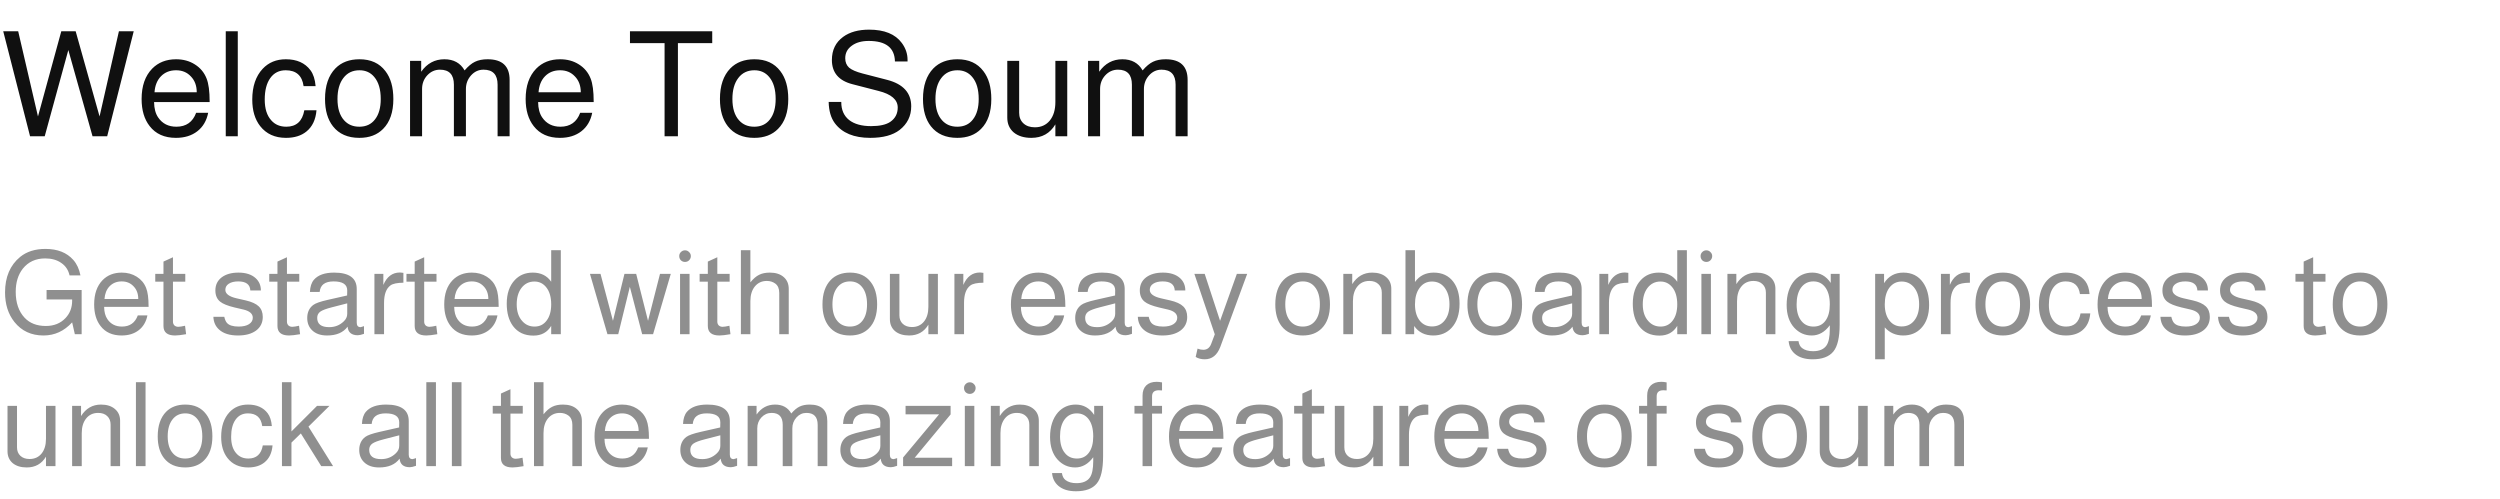 <svg xmlns="http://www.w3.org/2000/svg" width="341" height="68" viewBox="0 0 341 68" fill="none"><path d="M14.62 18.584H12.62L9.32 6.824L6.1 18.584H4.1L0.44 4.264H2.48L5.18 15.884L8.36 4.264H10.32L13.58 15.884L16.22 4.264H18.24L14.62 18.584ZM28.595 13.924H21.015C21.029 14.804 21.215 15.504 21.575 16.024C22.148 16.864 22.975 17.284 24.055 17.284C25.389 17.284 26.288 16.651 26.755 15.384H28.395C28.182 16.464 27.689 17.304 26.915 17.904C26.142 18.504 25.169 18.804 23.995 18.804C22.435 18.804 21.242 18.271 20.415 17.204C19.682 16.271 19.315 15.037 19.315 13.504C19.315 11.731 19.795 10.351 20.755 9.364C21.595 8.511 22.682 8.084 24.015 8.084C24.988 8.084 25.842 8.317 26.575 8.784C27.322 9.251 27.855 9.891 28.175 10.704C28.455 11.397 28.595 12.451 28.595 13.864V13.924ZM26.835 12.584C26.835 11.691 26.569 10.971 26.035 10.424C25.515 9.864 24.842 9.584 24.015 9.584C23.175 9.584 22.488 9.857 21.955 10.404C21.435 10.937 21.142 11.664 21.075 12.584H26.835ZM32.433 4.264V18.584H30.793V4.264H32.433ZM43.049 11.744H41.409C41.209 10.304 40.395 9.584 38.969 9.584C38.075 9.584 37.375 9.937 36.869 10.644C36.362 11.351 36.109 12.331 36.109 13.584C36.109 14.824 36.409 15.771 37.009 16.424C37.515 16.997 38.195 17.284 39.049 17.284C40.422 17.284 41.242 16.537 41.509 15.044H43.169C43.062 16.324 42.602 17.291 41.789 17.944C41.082 18.517 40.155 18.804 39.009 18.804C37.502 18.804 36.329 18.271 35.489 17.204C34.769 16.284 34.409 15.077 34.409 13.584C34.409 11.797 34.882 10.397 35.829 9.384C36.642 8.517 37.695 8.084 38.989 8.084C40.482 8.084 41.602 8.584 42.349 9.584C42.735 10.104 42.969 10.824 43.049 11.744ZM49.033 8.084C50.58 8.084 51.76 8.624 52.573 9.704C53.293 10.637 53.653 11.904 53.653 13.504C53.653 15.291 53.186 16.651 52.253 17.584C51.453 18.397 50.373 18.804 49.013 18.804C47.44 18.804 46.239 18.277 45.413 17.224C44.693 16.304 44.333 15.064 44.333 13.504C44.333 11.691 44.806 10.297 45.753 9.324C46.566 8.497 47.66 8.084 49.033 8.084ZM49.033 9.584C48.099 9.584 47.366 9.937 46.833 10.644C46.3 11.337 46.033 12.291 46.033 13.504C46.033 14.771 46.333 15.737 46.933 16.404C47.453 16.991 48.146 17.284 49.013 17.284C49.933 17.284 50.646 16.951 51.153 16.284C51.673 15.617 51.933 14.691 51.933 13.504C51.933 12.197 51.639 11.197 51.053 10.504C50.546 9.891 49.873 9.584 49.033 9.584ZM55.931 8.304H57.451V9.784C58.251 8.651 59.304 8.084 60.611 8.084C61.877 8.084 62.797 8.591 63.371 9.604C63.864 9.031 64.337 8.637 64.791 8.424C65.257 8.197 65.831 8.084 66.511 8.084C68.511 8.084 69.511 9.024 69.511 10.904V18.584H67.871V11.544C67.871 10.184 67.231 9.504 65.951 9.504C65.284 9.504 64.717 9.764 64.251 10.284C63.784 10.804 63.551 11.424 63.551 12.144V18.584H61.911V11.544C61.911 10.184 61.277 9.504 60.011 9.504C59.331 9.504 58.751 9.764 58.271 10.284C57.804 10.791 57.571 11.411 57.571 12.144V18.584H55.931V8.304ZM80.978 13.924H73.398C73.411 14.804 73.598 15.504 73.958 16.024C74.531 16.864 75.358 17.284 76.438 17.284C77.771 17.284 78.671 16.651 79.138 15.384H80.778C80.565 16.464 80.071 17.304 79.298 17.904C78.525 18.504 77.551 18.804 76.378 18.804C74.818 18.804 73.625 18.271 72.798 17.204C72.065 16.271 71.698 15.037 71.698 13.504C71.698 11.731 72.178 10.351 73.138 9.364C73.978 8.511 75.065 8.084 76.398 8.084C77.371 8.084 78.225 8.317 78.958 8.784C79.705 9.251 80.238 9.891 80.558 10.704C80.838 11.397 80.978 12.451 80.978 13.864V13.924ZM79.218 12.584C79.218 11.691 78.951 10.971 78.418 10.424C77.898 9.864 77.225 9.584 76.398 9.584C75.558 9.584 74.871 9.857 74.338 10.404C73.818 10.937 73.525 11.664 73.458 12.584H79.218ZM92.468 5.884V18.584H90.648V5.884H85.928V4.264H97.148V5.884H92.468ZM102.9 8.084C104.447 8.084 105.627 8.624 106.44 9.704C107.16 10.637 107.52 11.904 107.52 13.504C107.52 15.291 107.053 16.651 106.12 17.584C105.32 18.397 104.24 18.804 102.88 18.804C101.307 18.804 100.107 18.277 99.28 17.224C98.56 16.304 98.2 15.064 98.2 13.504C98.2 11.691 98.673 10.297 99.62 9.324C100.433 8.497 101.527 8.084 102.9 8.084ZM102.9 9.584C101.967 9.584 101.233 9.937 100.7 10.644C100.167 11.337 99.9 12.291 99.9 13.504C99.9 14.771 100.2 15.737 100.8 16.404C101.32 16.991 102.013 17.284 102.88 17.284C103.8 17.284 104.513 16.951 105.02 16.284C105.54 15.617 105.8 14.691 105.8 13.504C105.8 12.197 105.507 11.197 104.92 10.504C104.413 9.891 103.74 9.584 102.9 9.584ZM123.79 8.384H122.07C122.03 6.517 120.837 5.584 118.49 5.584C117.53 5.584 116.757 5.804 116.17 6.244C115.583 6.671 115.29 7.237 115.29 7.944C115.29 8.477 115.463 8.904 115.81 9.224C116.17 9.531 116.783 9.797 117.65 10.024L121.05 10.904C123.21 11.477 124.29 12.677 124.29 14.504C124.29 15.824 123.763 16.897 122.71 17.724C121.777 18.444 120.437 18.804 118.69 18.804C116.477 18.804 114.87 18.137 113.87 16.804C113.337 16.084 113.057 15.117 113.03 13.904H114.75V13.944C114.75 14.984 115.103 15.791 115.81 16.364C116.53 16.924 117.53 17.204 118.81 17.204C119.983 17.204 120.857 17.011 121.43 16.624C122.11 16.157 122.45 15.504 122.45 14.664C122.45 13.597 121.577 12.844 119.83 12.404L116.27 11.484C114.403 11.004 113.47 9.904 113.47 8.184C113.47 6.824 113.983 5.771 115.01 5.024C115.903 4.371 117.083 4.044 118.55 4.044C120.63 4.044 122.117 4.651 123.01 5.864C123.53 6.571 123.79 7.337 123.79 8.164C123.79 8.204 123.79 8.277 123.79 8.384ZM130.595 8.084C132.142 8.084 133.322 8.624 134.135 9.704C134.855 10.637 135.215 11.904 135.215 13.504C135.215 15.291 134.749 16.651 133.815 17.584C133.015 18.397 131.935 18.804 130.575 18.804C129.002 18.804 127.802 18.277 126.975 17.224C126.255 16.304 125.895 15.064 125.895 13.504C125.895 11.691 126.369 10.297 127.315 9.324C128.129 8.497 129.222 8.084 130.595 8.084ZM130.595 9.584C129.662 9.584 128.929 9.937 128.395 10.644C127.862 11.337 127.595 12.291 127.595 13.504C127.595 14.771 127.895 15.737 128.495 16.404C129.015 16.991 129.709 17.284 130.575 17.284C131.495 17.284 132.209 16.951 132.715 16.284C133.235 15.617 133.495 14.691 133.495 13.504C133.495 12.197 133.202 11.197 132.615 10.504C132.109 9.891 131.435 9.584 130.595 9.584ZM145.573 18.584H143.953V16.964C143.22 18.191 142.127 18.804 140.673 18.804C139.673 18.804 138.873 18.557 138.273 18.064C137.687 17.557 137.393 16.884 137.393 16.044V8.304H139.013V15.384C139.013 15.984 139.207 16.464 139.593 16.824C139.98 17.184 140.5 17.364 141.153 17.364C142.007 17.364 142.687 17.057 143.193 16.444C143.7 15.817 143.953 14.977 143.953 13.924V8.304H145.573V18.584ZM148.411 8.304H149.931V9.784C150.731 8.651 151.785 8.084 153.091 8.084C154.358 8.084 155.278 8.591 155.851 9.604C156.345 9.031 156.818 8.637 157.271 8.424C157.738 8.197 158.311 8.084 158.991 8.084C160.991 8.084 161.991 9.024 161.991 10.904V18.584H160.351V11.544C160.351 10.184 159.711 9.504 158.431 9.504C157.765 9.504 157.198 9.764 156.731 10.284C156.265 10.804 156.031 11.424 156.031 12.144V18.584H154.391V11.544C154.391 10.184 153.758 9.504 152.491 9.504C151.811 9.504 151.231 9.764 150.751 10.284C150.285 10.791 150.051 11.411 150.051 12.144V18.584H148.411V8.304Z" fill="#101010"></path><path d="M11.136 39.552V45.584H10.208L9.84 43.968C8.752 45.163 7.451 45.76 5.936 45.76C4.272 45.76 2.949 45.147 1.968 43.92C1.115 42.843 0.688 41.499 0.688 39.888C0.688 37.787 1.376 36.171 2.752 35.04C3.648 34.315 4.795 33.952 6.192 33.952C7.845 33.952 9.115 34.453 10 35.456C10.48 36 10.805 36.704 10.976 37.568H9.488C9.328 36.843 8.955 36.277 8.368 35.872C7.781 35.456 7.045 35.248 6.16 35.248C4.869 35.248 3.851 35.717 3.104 36.656C2.464 37.477 2.144 38.528 2.144 39.808C2.144 41.301 2.549 42.48 3.36 43.344C4.064 44.091 5.029 44.464 6.256 44.464C7.365 44.464 8.261 44.101 8.944 43.376C9.541 42.736 9.84 41.957 9.84 41.04V40.848H6.352V39.552H11.136ZM20.267 41.856H14.203C14.213 42.56 14.363 43.12 14.651 43.536C15.109 44.208 15.771 44.544 16.635 44.544C17.701 44.544 18.421 44.037 18.795 43.024H20.107C19.936 43.888 19.541 44.56 18.923 45.04C18.304 45.52 17.525 45.76 16.587 45.76C15.339 45.76 14.384 45.333 13.723 44.48C13.136 43.733 12.843 42.747 12.843 41.52C12.843 40.101 13.227 38.997 13.995 38.208C14.667 37.525 15.536 37.184 16.603 37.184C17.381 37.184 18.064 37.371 18.651 37.744C19.248 38.117 19.675 38.629 19.931 39.28C20.155 39.835 20.267 40.677 20.267 41.808V41.856ZM18.859 40.784C18.859 40.069 18.645 39.493 18.219 39.056C17.803 38.608 17.264 38.384 16.603 38.384C15.931 38.384 15.381 38.603 14.955 39.04C14.539 39.467 14.304 40.048 14.251 40.784H18.859ZM25.273 37.36V38.416H23.593V43.888C23.593 44.08 23.657 44.245 23.785 44.384C23.924 44.512 24.1 44.576 24.313 44.576C24.516 44.576 24.825 44.528 25.241 44.432L25.385 45.584C24.724 45.701 24.223 45.76 23.881 45.76C22.825 45.76 22.297 45.328 22.297 44.464V38.416H21.177V37.36H22.297V35.68L23.593 35.088V37.36H25.273ZM35.585 39.616H34.145C34.102 38.795 33.553 38.384 32.497 38.384C31.953 38.384 31.521 38.491 31.201 38.704C30.891 38.907 30.737 39.184 30.737 39.536C30.737 40.069 31.243 40.453 32.257 40.688L33.521 40.976C34.342 41.168 34.934 41.44 35.297 41.792C35.659 42.144 35.841 42.624 35.841 43.232C35.841 44.011 35.537 44.629 34.929 45.088C34.321 45.536 33.499 45.76 32.465 45.76C31.334 45.76 30.475 45.493 29.889 44.96C29.398 44.523 29.137 43.941 29.105 43.216H30.593C30.678 43.589 30.795 43.861 30.945 44.032C31.233 44.373 31.771 44.544 32.561 44.544C33.147 44.544 33.611 44.437 33.953 44.224C34.305 44 34.481 43.707 34.481 43.344C34.481 42.8 34.059 42.427 33.217 42.224L31.985 41.936C31.046 41.712 30.39 41.445 30.017 41.136C29.59 40.784 29.377 40.277 29.377 39.616C29.377 38.869 29.659 38.277 30.225 37.84C30.801 37.403 31.569 37.184 32.529 37.184C33.531 37.184 34.31 37.435 34.865 37.936C35.345 38.373 35.585 38.933 35.585 39.616ZM40.82 37.36V38.416H39.14V43.888C39.14 44.08 39.204 44.245 39.332 44.384C39.471 44.512 39.647 44.576 39.86 44.576C40.063 44.576 40.372 44.528 40.788 44.432L40.932 45.584C40.271 45.701 39.769 45.76 39.428 45.76C38.372 45.76 37.844 45.328 37.844 44.464V38.416H36.724V37.36H37.844V35.68L39.14 35.088V37.36H40.82ZM49.65 44.48V45.536C49.287 45.664 49.005 45.728 48.802 45.728C47.949 45.728 47.485 45.339 47.41 44.56C46.823 45.36 45.89 45.76 44.61 45.76C43.725 45.76 43.037 45.515 42.546 45.024C42.119 44.597 41.906 44.048 41.906 43.376C41.906 42.608 42.178 42.016 42.722 41.6C43.031 41.365 43.677 41.136 44.658 40.912L47.346 40.304L47.362 39.616C47.362 38.795 46.743 38.384 45.506 38.384C44.322 38.384 43.687 38.864 43.602 39.824H42.274C42.306 39.099 42.487 38.544 42.818 38.16C43.383 37.509 44.301 37.184 45.57 37.184C47.629 37.184 48.658 37.931 48.658 39.424V44.016C48.658 44.421 48.834 44.624 49.186 44.624C49.229 44.624 49.341 44.592 49.522 44.528C49.586 44.507 49.629 44.491 49.65 44.48ZM47.362 41.376L45.25 41.92C44.493 42.112 43.97 42.309 43.682 42.512C43.405 42.715 43.266 42.997 43.266 43.36C43.266 44.203 43.81 44.624 44.898 44.624C45.666 44.624 46.317 44.373 46.85 43.872C47.191 43.563 47.362 43.211 47.362 42.816V41.376ZM51.072 37.36H52.288V38.864C52.768 37.733 53.526 37.168 54.56 37.168C54.688 37.168 54.843 37.184 55.024 37.216V38.56C54.171 38.571 53.584 38.693 53.264 38.928C52.678 39.355 52.384 40.149 52.384 41.312V45.584H51.072V37.36ZM59.539 37.36V38.416H57.859V43.888C57.859 44.08 57.923 44.245 58.051 44.384C58.189 44.512 58.365 44.576 58.579 44.576C58.781 44.576 59.091 44.528 59.507 44.432L59.651 45.584C58.989 45.701 58.488 45.76 58.147 45.76C57.091 45.76 56.563 45.328 56.563 44.464V38.416H55.443V37.36H56.563V35.68L57.859 35.088V37.36H59.539ZM68.017 41.856H61.953C61.963 42.56 62.113 43.12 62.401 43.536C62.859 44.208 63.521 44.544 64.385 44.544C65.451 44.544 66.171 44.037 66.545 43.024H67.857C67.686 43.888 67.291 44.56 66.673 45.04C66.054 45.52 65.275 45.76 64.337 45.76C63.089 45.76 62.134 45.333 61.473 44.48C60.886 43.733 60.593 42.747 60.593 41.52C60.593 40.101 60.977 38.997 61.745 38.208C62.417 37.525 63.286 37.184 64.353 37.184C65.131 37.184 65.814 37.371 66.401 37.744C66.998 38.117 67.425 38.629 67.681 39.28C67.905 39.835 68.017 40.677 68.017 41.808V41.856ZM66.609 40.784C66.609 40.069 66.395 39.493 65.969 39.056C65.553 38.608 65.014 38.384 64.353 38.384C63.681 38.384 63.131 38.603 62.705 39.04C62.289 39.467 62.054 40.048 62.001 40.784H66.609ZM76.495 34.128V45.584H75.183V44.448C74.66 45.333 73.85 45.776 72.751 45.776C71.546 45.776 70.618 45.339 69.967 44.464C69.402 43.696 69.119 42.683 69.119 41.424C69.119 40.048 69.487 38.971 70.223 38.192C70.853 37.52 71.668 37.184 72.671 37.184C73.781 37.184 74.618 37.6 75.183 38.432V34.128H76.495ZM72.895 38.4C72.17 38.4 71.583 38.688 71.135 39.264C70.698 39.829 70.479 40.581 70.479 41.52C70.479 42.491 70.735 43.253 71.247 43.808C71.684 44.299 72.239 44.544 72.911 44.544C73.605 44.544 74.154 44.272 74.559 43.728C74.975 43.184 75.183 42.448 75.183 41.52C75.183 40.507 74.948 39.717 74.479 39.152C74.063 38.651 73.535 38.4 72.895 38.4ZM89.079 45.584H87.591L85.911 39.12L84.327 45.584H82.855L80.471 37.36H81.911L83.607 43.76L85.175 37.36H86.775L88.391 43.76L90.023 37.36H91.495L89.079 45.584ZM94.055 37.36V45.584H92.759V37.36H94.055ZM93.431 34.144C93.655 34.144 93.841 34.224 93.991 34.384C94.151 34.533 94.231 34.715 94.231 34.928C94.231 35.152 94.151 35.344 93.991 35.504C93.841 35.653 93.655 35.728 93.431 35.728C93.217 35.728 93.031 35.653 92.871 35.504C92.721 35.344 92.647 35.152 92.647 34.928C92.647 34.715 92.721 34.533 92.871 34.384C93.031 34.224 93.217 34.144 93.431 34.144ZM99.523 37.36V38.416H97.843V43.888C97.843 44.08 97.907 44.245 98.035 44.384C98.174 44.512 98.35 44.576 98.563 44.576C98.766 44.576 99.075 44.528 99.491 44.432L99.635 45.584C98.974 45.701 98.472 45.76 98.131 45.76C97.075 45.76 96.547 45.328 96.547 44.464V38.416H95.427V37.36H96.547V35.68L97.843 35.088V37.36H99.523ZM101.057 34.128H102.353V38.512C102.748 38.021 103.142 37.68 103.537 37.488C103.932 37.285 104.422 37.184 105.009 37.184C105.809 37.184 106.438 37.387 106.897 37.792C107.356 38.187 107.585 38.731 107.585 39.424V45.584H106.289V39.952C106.289 39.376 106.113 38.955 105.761 38.688C105.43 38.443 105.041 38.32 104.593 38.32C103.921 38.32 103.377 38.571 102.961 39.072C102.556 39.573 102.353 40.24 102.353 41.072V45.584H101.057V34.128ZM115.945 37.184C117.182 37.184 118.126 37.616 118.777 38.48C119.353 39.227 119.641 40.24 119.641 41.52C119.641 42.949 119.268 44.037 118.521 44.784C117.881 45.435 117.017 45.76 115.929 45.76C114.67 45.76 113.71 45.339 113.049 44.496C112.473 43.76 112.185 42.768 112.185 41.52C112.185 40.069 112.564 38.955 113.321 38.176C113.972 37.515 114.846 37.184 115.945 37.184ZM115.945 38.384C115.198 38.384 114.612 38.667 114.185 39.232C113.758 39.787 113.545 40.549 113.545 41.52C113.545 42.533 113.785 43.307 114.265 43.84C114.681 44.309 115.236 44.544 115.929 44.544C116.665 44.544 117.236 44.277 117.641 43.744C118.057 43.211 118.265 42.469 118.265 41.52C118.265 40.475 118.03 39.675 117.561 39.12C117.156 38.629 116.617 38.384 115.945 38.384ZM127.927 45.584H126.631V44.288C126.045 45.269 125.17 45.76 124.007 45.76C123.207 45.76 122.567 45.563 122.087 45.168C121.618 44.763 121.383 44.224 121.383 43.552V37.36H122.679V43.024C122.679 43.504 122.834 43.888 123.143 44.176C123.453 44.464 123.869 44.608 124.391 44.608C125.074 44.608 125.618 44.363 126.023 43.872C126.429 43.371 126.631 42.699 126.631 41.856V37.36H127.927V45.584ZM130.182 37.36H131.398V38.864C131.878 37.733 132.635 37.168 133.67 37.168C133.798 37.168 133.952 37.184 134.134 37.216V38.56C133.28 38.571 132.694 38.693 132.374 38.928C131.787 39.355 131.494 40.149 131.494 41.312V45.584H130.182V37.36ZM145.314 41.856H139.25C139.26 42.56 139.41 43.12 139.698 43.536C140.156 44.208 140.818 44.544 141.682 44.544C142.748 44.544 143.468 44.037 143.842 43.024H145.154C144.983 43.888 144.588 44.56 143.97 45.04C143.351 45.52 142.572 45.76 141.634 45.76C140.386 45.76 139.431 45.333 138.77 44.48C138.183 43.733 137.89 42.747 137.89 41.52C137.89 40.101 138.274 38.997 139.042 38.208C139.714 37.525 140.583 37.184 141.65 37.184C142.428 37.184 143.111 37.371 143.698 37.744C144.295 38.117 144.722 38.629 144.978 39.28C145.202 39.835 145.314 40.677 145.314 41.808V41.856ZM143.906 40.784C143.906 40.069 143.692 39.493 143.266 39.056C142.85 38.608 142.311 38.384 141.65 38.384C140.978 38.384 140.428 38.603 140.002 39.04C139.586 39.467 139.351 40.048 139.298 40.784H143.906ZM154.4 44.48V45.536C154.037 45.664 153.755 45.728 153.552 45.728C152.699 45.728 152.235 45.339 152.16 44.56C151.573 45.36 150.64 45.76 149.36 45.76C148.475 45.76 147.787 45.515 147.296 45.024C146.869 44.597 146.656 44.048 146.656 43.376C146.656 42.608 146.928 42.016 147.472 41.6C147.781 41.365 148.427 41.136 149.408 40.912L152.096 40.304L152.112 39.616C152.112 38.795 151.493 38.384 150.256 38.384C149.072 38.384 148.437 38.864 148.352 39.824H147.024C147.056 39.099 147.237 38.544 147.568 38.16C148.133 37.509 149.051 37.184 150.32 37.184C152.379 37.184 153.408 37.931 153.408 39.424V44.016C153.408 44.421 153.584 44.624 153.936 44.624C153.979 44.624 154.091 44.592 154.272 44.528C154.336 44.507 154.379 44.491 154.4 44.48ZM152.112 41.376L150 41.92C149.243 42.112 148.72 42.309 148.432 42.512C148.155 42.715 148.016 42.997 148.016 43.36C148.016 44.203 148.56 44.624 149.648 44.624C150.416 44.624 151.067 44.373 151.6 43.872C151.941 43.563 152.112 43.211 152.112 42.816V41.376ZM161.678 39.616H160.238C160.196 38.795 159.646 38.384 158.59 38.384C158.046 38.384 157.614 38.491 157.294 38.704C156.985 38.907 156.83 39.184 156.83 39.536C156.83 40.069 157.337 40.453 158.35 40.688L159.614 40.976C160.436 41.168 161.028 41.44 161.39 41.792C161.753 42.144 161.934 42.624 161.934 43.232C161.934 44.011 161.63 44.629 161.022 45.088C160.414 45.536 159.593 45.76 158.558 45.76C157.428 45.76 156.569 45.493 155.982 44.96C155.492 44.523 155.23 43.941 155.198 43.216H156.686C156.772 43.589 156.889 43.861 157.038 44.032C157.326 44.373 157.865 44.544 158.654 44.544C159.241 44.544 159.705 44.437 160.046 44.224C160.398 44 160.574 43.707 160.574 43.344C160.574 42.8 160.153 42.427 159.31 42.224L158.078 41.936C157.14 41.712 156.484 41.445 156.11 41.136C155.684 40.784 155.47 40.277 155.47 39.616C155.47 38.869 155.753 38.277 156.318 37.84C156.894 37.403 157.662 37.184 158.622 37.184C159.625 37.184 160.404 37.435 160.958 37.936C161.438 38.373 161.678 38.933 161.678 39.616ZM168.706 37.36H170.114L166.45 47.312C166.023 48.443 165.314 49.008 164.322 49.008C163.852 49.008 163.442 48.901 163.09 48.688L163.346 47.552C163.612 47.659 163.874 47.712 164.13 47.712C164.642 47.712 164.999 47.445 165.202 46.912L165.698 45.6L162.914 37.36H164.322L166.418 43.76L168.706 37.36ZM177.711 37.184C178.948 37.184 179.892 37.616 180.543 38.48C181.119 39.227 181.407 40.24 181.407 41.52C181.407 42.949 181.033 44.037 180.287 44.784C179.647 45.435 178.783 45.76 177.695 45.76C176.436 45.76 175.476 45.339 174.815 44.496C174.239 43.76 173.951 42.768 173.951 41.52C173.951 40.069 174.329 38.955 175.087 38.176C175.737 37.515 176.612 37.184 177.711 37.184ZM177.711 38.384C176.964 38.384 176.377 38.667 175.951 39.232C175.524 39.787 175.311 40.549 175.311 41.52C175.311 42.533 175.551 43.307 176.031 43.84C176.447 44.309 177.001 44.544 177.695 44.544C178.431 44.544 179.001 44.277 179.407 43.744C179.823 43.211 180.031 42.469 180.031 41.52C180.031 40.475 179.796 39.675 179.327 39.12C178.921 38.629 178.383 38.384 177.711 38.384ZM183.229 37.36H184.445V38.752C185.106 37.707 186.013 37.184 187.165 37.184C187.965 37.184 188.6 37.387 189.069 37.792C189.538 38.187 189.773 38.72 189.773 39.392V45.584H188.477V39.92C188.477 39.429 188.322 39.04 188.013 38.752C187.714 38.464 187.304 38.32 186.781 38.32C186.098 38.32 185.554 38.571 185.149 39.072C184.744 39.573 184.541 40.24 184.541 41.072V45.584H183.229V37.36ZM191.707 34.128H193.003V38.464C193.611 37.611 194.465 37.184 195.563 37.184C196.726 37.184 197.622 37.611 198.251 38.464C198.806 39.211 199.083 40.197 199.083 41.424C199.083 42.843 198.715 43.947 197.979 44.736C197.339 45.419 196.513 45.76 195.499 45.76C194.358 45.76 193.489 45.328 192.891 44.464V45.584H191.707V34.128ZM195.323 38.4C194.619 38.4 194.054 38.688 193.627 39.264C193.211 39.829 193.003 40.581 193.003 41.52C193.003 42.501 193.243 43.269 193.723 43.824C194.139 44.293 194.673 44.528 195.323 44.528C196.049 44.528 196.625 44.256 197.051 43.712C197.489 43.168 197.707 42.437 197.707 41.52C197.707 40.517 197.462 39.728 196.971 39.152C196.545 38.651 195.995 38.4 195.323 38.4ZM203.914 37.184C205.151 37.184 206.095 37.616 206.746 38.48C207.322 39.227 207.61 40.24 207.61 41.52C207.61 42.949 207.236 44.037 206.49 44.784C205.85 45.435 204.986 45.76 203.898 45.76C202.639 45.76 201.679 45.339 201.018 44.496C200.442 43.76 200.154 42.768 200.154 41.52C200.154 40.069 200.532 38.955 201.29 38.176C201.94 37.515 202.815 37.184 203.914 37.184ZM203.914 38.384C203.167 38.384 202.58 38.667 202.154 39.232C201.727 39.787 201.514 40.549 201.514 41.52C201.514 42.533 201.754 43.307 202.234 43.84C202.65 44.309 203.204 44.544 203.898 44.544C204.634 44.544 205.204 44.277 205.61 43.744C206.026 43.211 206.234 42.469 206.234 41.52C206.234 40.475 205.999 39.675 205.53 39.12C205.124 38.629 204.586 38.384 203.914 38.384ZM216.728 44.48V45.536C216.365 45.664 216.083 45.728 215.88 45.728C215.027 45.728 214.563 45.339 214.488 44.56C213.901 45.36 212.968 45.76 211.688 45.76C210.803 45.76 210.115 45.515 209.624 45.024C209.197 44.597 208.984 44.048 208.984 43.376C208.984 42.608 209.256 42.016 209.8 41.6C210.109 41.365 210.755 41.136 211.736 40.912L214.424 40.304L214.44 39.616C214.44 38.795 213.821 38.384 212.584 38.384C211.4 38.384 210.765 38.864 210.68 39.824H209.352C209.384 39.099 209.565 38.544 209.896 38.16C210.461 37.509 211.379 37.184 212.648 37.184C214.707 37.184 215.736 37.931 215.736 39.424V44.016C215.736 44.421 215.912 44.624 216.264 44.624C216.307 44.624 216.419 44.592 216.6 44.528C216.664 44.507 216.707 44.491 216.728 44.48ZM214.44 41.376L212.328 41.92C211.571 42.112 211.048 42.309 210.76 42.512C210.483 42.715 210.344 42.997 210.344 43.36C210.344 44.203 210.888 44.624 211.976 44.624C212.744 44.624 213.395 44.373 213.928 43.872C214.269 43.563 214.44 43.211 214.44 42.816V41.376ZM218.151 37.36H219.367V38.864C219.847 37.733 220.604 37.168 221.639 37.168C221.767 37.168 221.921 37.184 222.103 37.216V38.56C221.249 38.571 220.663 38.693 220.343 38.928C219.756 39.355 219.463 40.149 219.463 41.312V45.584H218.151V37.36ZM230.089 34.128V45.584H228.777V44.448C228.254 45.333 227.444 45.776 226.345 45.776C225.14 45.776 224.212 45.339 223.561 44.464C222.996 43.696 222.713 42.683 222.713 41.424C222.713 40.048 223.081 38.971 223.817 38.192C224.446 37.52 225.262 37.184 226.265 37.184C227.374 37.184 228.212 37.6 228.777 38.432V34.128H230.089ZM226.489 38.4C225.764 38.4 225.177 38.688 224.729 39.264C224.292 39.829 224.073 40.581 224.073 41.52C224.073 42.491 224.329 43.253 224.841 43.808C225.278 44.299 225.833 44.544 226.505 44.544C227.198 44.544 227.748 44.272 228.153 43.728C228.569 43.184 228.777 42.448 228.777 41.52C228.777 40.507 228.542 39.717 228.073 39.152C227.657 38.651 227.129 38.4 226.489 38.4ZM233.367 37.36V45.584H232.071V37.36H233.367ZM232.743 34.144C232.967 34.144 233.154 34.224 233.303 34.384C233.463 34.533 233.543 34.715 233.543 34.928C233.543 35.152 233.463 35.344 233.303 35.504C233.154 35.653 232.967 35.728 232.743 35.728C232.53 35.728 232.343 35.653 232.183 35.504C232.034 35.344 231.959 35.152 231.959 34.928C231.959 34.715 232.034 34.533 232.183 34.384C232.343 34.224 232.53 34.144 232.743 34.144ZM235.62 37.36H236.836V38.752C237.497 37.707 238.404 37.184 239.556 37.184C240.356 37.184 240.99 37.387 241.46 37.792C241.929 38.187 242.164 38.72 242.164 39.392V45.584H240.868V39.92C240.868 39.429 240.713 39.04 240.404 38.752C240.105 38.464 239.694 38.32 239.172 38.32C238.489 38.32 237.945 38.571 237.54 39.072C237.134 39.573 236.932 40.24 236.932 41.072V45.584H235.62V37.36ZM249.714 37.36H250.93V44.24C250.93 46.021 250.642 47.259 250.066 47.952C249.49 48.656 248.546 49.008 247.234 49.008C246.21 49.008 245.41 48.763 244.834 48.272C244.322 47.835 244.034 47.253 243.97 46.528H245.314C245.378 46.955 245.538 47.269 245.794 47.472C246.167 47.76 246.669 47.904 247.298 47.904C248.151 47.904 248.759 47.648 249.122 47.136C249.431 46.699 249.586 45.952 249.586 44.896V44.368C248.903 45.296 248.082 45.76 247.122 45.76C246.183 45.76 245.389 45.408 244.738 44.704C244.045 43.947 243.698 42.912 243.698 41.6C243.698 40.192 244.061 39.072 244.786 38.24C245.426 37.536 246.231 37.184 247.202 37.184C248.247 37.184 249.085 37.653 249.714 38.592V37.36ZM247.346 38.384C246.642 38.384 246.082 38.667 245.666 39.232C245.261 39.787 245.058 40.549 245.058 41.52C245.058 42.533 245.293 43.307 245.762 43.84C246.157 44.309 246.69 44.544 247.362 44.544C248.066 44.544 248.61 44.277 248.994 43.744C249.389 43.211 249.586 42.469 249.586 41.52C249.586 40.475 249.362 39.675 248.914 39.12C248.519 38.629 247.997 38.384 247.346 38.384ZM255.77 49.008V37.36H256.986V38.624C257.594 37.664 258.469 37.184 259.61 37.184C260.773 37.184 261.669 37.632 262.298 38.528C262.853 39.307 263.13 40.331 263.13 41.6C263.13 42.955 262.767 44.011 262.042 44.768C261.413 45.429 260.597 45.76 259.594 45.76C258.581 45.76 257.743 45.392 257.082 44.656V49.008H255.77ZM259.386 38.4C258.693 38.4 258.133 38.683 257.706 39.248C257.29 39.813 257.082 40.571 257.082 41.52C257.082 42.501 257.322 43.269 257.802 43.824C258.207 44.293 258.735 44.528 259.386 44.528C260.111 44.528 260.687 44.256 261.114 43.712C261.551 43.157 261.77 42.427 261.77 41.52C261.77 40.517 261.525 39.728 261.034 39.152C260.597 38.651 260.047 38.4 259.386 38.4ZM264.744 37.36H265.96V38.864C266.44 37.733 267.198 37.168 268.232 37.168C268.36 37.168 268.515 37.184 268.696 37.216V38.56C267.843 38.571 267.256 38.693 266.936 38.928C266.35 39.355 266.056 40.149 266.056 41.312V45.584H264.744V37.36ZM273.211 37.184C274.448 37.184 275.392 37.616 276.043 38.48C276.619 39.227 276.907 40.24 276.907 41.52C276.907 42.949 276.533 44.037 275.787 44.784C275.147 45.435 274.283 45.76 273.195 45.76C271.936 45.76 270.976 45.339 270.315 44.496C269.739 43.76 269.451 42.768 269.451 41.52C269.451 40.069 269.829 38.955 270.587 38.176C271.237 37.515 272.112 37.184 273.211 37.184ZM273.211 38.384C272.464 38.384 271.877 38.667 271.451 39.232C271.024 39.787 270.811 40.549 270.811 41.52C270.811 42.533 271.051 43.307 271.531 43.84C271.947 44.309 272.501 44.544 273.195 44.544C273.931 44.544 274.501 44.277 274.907 43.744C275.323 43.211 275.531 42.469 275.531 41.52C275.531 40.475 275.296 39.675 274.827 39.12C274.421 38.629 273.883 38.384 273.211 38.384ZM285.017 40.112H283.705C283.545 38.96 282.894 38.384 281.753 38.384C281.038 38.384 280.478 38.667 280.073 39.232C279.668 39.797 279.465 40.581 279.465 41.584C279.465 42.576 279.705 43.333 280.185 43.856C280.59 44.315 281.134 44.544 281.817 44.544C282.916 44.544 283.572 43.947 283.785 42.752H285.113C285.028 43.776 284.66 44.549 284.009 45.072C283.444 45.531 282.702 45.76 281.785 45.76C280.58 45.76 279.641 45.333 278.969 44.48C278.393 43.744 278.105 42.779 278.105 41.584C278.105 40.155 278.484 39.035 279.241 38.224C279.892 37.531 280.734 37.184 281.769 37.184C282.964 37.184 283.86 37.584 284.457 38.384C284.766 38.8 284.953 39.376 285.017 40.112ZM293.532 41.856H287.468C287.479 42.56 287.628 43.12 287.916 43.536C288.375 44.208 289.036 44.544 289.9 44.544C290.967 44.544 291.687 44.037 292.06 43.024H293.372C293.202 43.888 292.807 44.56 292.188 45.04C291.57 45.52 290.791 45.76 289.852 45.76C288.604 45.76 287.65 45.333 286.988 44.48C286.402 43.733 286.108 42.747 286.108 41.52C286.108 40.101 286.492 38.997 287.26 38.208C287.932 37.525 288.802 37.184 289.868 37.184C290.647 37.184 291.33 37.371 291.916 37.744C292.514 38.117 292.94 38.629 293.196 39.28C293.42 39.835 293.532 40.677 293.532 41.808V41.856ZM292.124 40.784C292.124 40.069 291.911 39.493 291.484 39.056C291.068 38.608 290.53 38.384 289.868 38.384C289.196 38.384 288.647 38.603 288.22 39.04C287.804 39.467 287.57 40.048 287.516 40.784H292.124ZM301.163 39.616H299.723C299.68 38.795 299.131 38.384 298.075 38.384C297.531 38.384 297.099 38.491 296.779 38.704C296.469 38.907 296.315 39.184 296.315 39.536C296.315 40.069 296.821 40.453 297.835 40.688L299.099 40.976C299.92 41.168 300.512 41.44 300.875 41.792C301.237 42.144 301.419 42.624 301.419 43.232C301.419 44.011 301.115 44.629 300.507 45.088C299.899 45.536 299.077 45.76 298.043 45.76C296.912 45.76 296.053 45.493 295.467 44.96C294.976 44.523 294.715 43.941 294.683 43.216H296.171C296.256 43.589 296.373 43.861 296.523 44.032C296.811 44.373 297.349 44.544 298.139 44.544C298.725 44.544 299.189 44.437 299.531 44.224C299.883 44 300.059 43.707 300.059 43.344C300.059 42.8 299.637 42.427 298.795 42.224L297.563 41.936C296.624 41.712 295.968 41.445 295.595 41.136C295.168 40.784 294.955 40.277 294.955 39.616C294.955 38.869 295.237 38.277 295.803 37.84C296.379 37.403 297.147 37.184 298.107 37.184C299.109 37.184 299.888 37.435 300.443 37.936C300.923 38.373 301.163 38.933 301.163 39.616ZM309.022 39.616H307.582C307.539 38.795 306.99 38.384 305.934 38.384C305.39 38.384 304.958 38.491 304.638 38.704C304.329 38.907 304.174 39.184 304.174 39.536C304.174 40.069 304.681 40.453 305.694 40.688L306.958 40.976C307.779 41.168 308.371 41.44 308.734 41.792C309.097 42.144 309.278 42.624 309.278 43.232C309.278 44.011 308.974 44.629 308.366 45.088C307.758 45.536 306.937 45.76 305.902 45.76C304.771 45.76 303.913 45.493 303.326 44.96C302.835 44.523 302.574 43.941 302.542 43.216H304.03C304.115 43.589 304.233 43.861 304.382 44.032C304.67 44.373 305.209 44.544 305.998 44.544C306.585 44.544 307.049 44.437 307.39 44.224C307.742 44 307.918 43.707 307.918 43.344C307.918 42.8 307.497 42.427 306.654 42.224L305.422 41.936C304.483 41.712 303.827 41.445 303.454 41.136C303.027 40.784 302.814 40.277 302.814 39.616C302.814 38.869 303.097 38.277 303.662 37.84C304.238 37.403 305.006 37.184 305.966 37.184C306.969 37.184 307.747 37.435 308.302 37.936C308.782 38.373 309.022 38.933 309.022 39.616ZM317.195 37.36V38.416H315.515V43.888C315.515 44.08 315.579 44.245 315.707 44.384C315.846 44.512 316.022 44.576 316.235 44.576C316.438 44.576 316.747 44.528 317.163 44.432L317.307 45.584C316.646 45.701 316.144 45.76 315.803 45.76C314.747 45.76 314.219 45.328 314.219 44.464V38.416H313.099V37.36H314.219V35.68L315.515 35.088V37.36H317.195ZM321.945 37.184C323.182 37.184 324.126 37.616 324.777 38.48C325.353 39.227 325.641 40.24 325.641 41.52C325.641 42.949 325.268 44.037 324.521 44.784C323.881 45.435 323.017 45.76 321.929 45.76C320.67 45.76 319.71 45.339 319.049 44.496C318.473 43.76 318.185 42.768 318.185 41.52C318.185 40.069 318.564 38.955 319.321 38.176C319.972 37.515 320.846 37.184 321.945 37.184ZM321.945 38.384C321.198 38.384 320.612 38.667 320.185 39.232C319.758 39.787 319.545 40.549 319.545 41.52C319.545 42.533 319.785 43.307 320.265 43.84C320.681 44.309 321.236 44.544 321.929 44.544C322.665 44.544 323.236 44.277 323.641 43.744C324.057 43.211 324.265 42.469 324.265 41.52C324.265 40.475 324.03 39.675 323.561 39.12C323.156 38.629 322.617 38.384 321.945 38.384ZM7.568 63.584H6.272V62.288C5.685 63.269 4.811 63.76 3.648 63.76C2.848 63.76 2.208 63.563 1.728 63.168C1.259 62.763 1.024 62.224 1.024 61.552V55.36H2.32V61.024C2.32 61.504 2.475 61.888 2.784 62.176C3.093 62.464 3.509 62.608 4.032 62.608C4.715 62.608 5.259 62.363 5.664 61.872C6.069 61.371 6.272 60.699 6.272 59.856V55.36H7.568V63.584ZM9.838 55.36H11.054V56.752C11.716 55.707 12.622 55.184 13.774 55.184C14.574 55.184 15.209 55.387 15.678 55.792C16.148 56.187 16.382 56.72 16.382 57.392V63.584H15.086V57.92C15.086 57.429 14.932 57.04 14.622 56.752C14.324 56.464 13.913 56.32 13.39 56.32C12.708 56.32 12.164 56.571 11.758 57.072C11.353 57.573 11.15 58.24 11.15 59.072V63.584H9.838V55.36ZM19.853 52.128V63.584H18.541V52.128H19.853ZM25.273 55.184C26.511 55.184 27.454 55.616 28.105 56.48C28.681 57.227 28.969 58.24 28.969 59.52C28.969 60.949 28.596 62.037 27.849 62.784C27.209 63.435 26.345 63.76 25.257 63.76C23.998 63.76 23.038 63.339 22.377 62.496C21.801 61.76 21.513 60.768 21.513 59.52C21.513 58.069 21.892 56.955 22.649 56.176C23.3 55.515 24.174 55.184 25.273 55.184ZM25.273 56.384C24.526 56.384 23.94 56.667 23.513 57.232C23.087 57.787 22.873 58.549 22.873 59.52C22.873 60.533 23.113 61.307 23.593 61.84C24.009 62.309 24.564 62.544 25.257 62.544C25.993 62.544 26.564 62.277 26.969 61.744C27.385 61.211 27.593 60.469 27.593 59.52C27.593 58.475 27.358 57.675 26.889 57.12C26.484 56.629 25.945 56.384 25.273 56.384ZM37.08 58.112H35.767C35.608 56.96 34.957 56.384 33.816 56.384C33.101 56.384 32.541 56.667 32.136 57.232C31.73 57.797 31.527 58.581 31.527 59.584C31.527 60.576 31.767 61.333 32.248 61.856C32.653 62.315 33.197 62.544 33.88 62.544C34.978 62.544 35.634 61.947 35.847 60.752H37.175C37.09 61.776 36.722 62.549 36.072 63.072C35.506 63.531 34.765 63.76 33.847 63.76C32.642 63.76 31.703 63.333 31.032 62.48C30.456 61.744 30.168 60.779 30.168 59.584C30.168 58.155 30.546 57.035 31.303 56.224C31.954 55.531 32.797 55.184 33.831 55.184C35.026 55.184 35.922 55.584 36.52 56.384C36.829 56.8 37.016 57.376 37.08 58.112ZM39.755 52.128V58.848L43.243 55.36H44.939L42.075 58.192L45.435 63.584H43.819L41.035 59.12L39.755 60.368V63.584H38.459V52.128H39.755ZM56.744 62.48V63.536C56.381 63.664 56.098 63.728 55.896 63.728C55.042 63.728 54.578 63.339 54.504 62.56C53.917 63.36 52.984 63.76 51.704 63.76C50.818 63.76 50.13 63.515 49.64 63.024C49.213 62.597 49 62.048 49 61.376C49 60.608 49.272 60.016 49.816 59.6C50.125 59.365 50.77 59.136 51.752 58.912L54.44 58.304L54.456 57.616C54.456 56.795 53.837 56.384 52.6 56.384C51.416 56.384 50.781 56.864 50.696 57.824H49.368C49.4 57.099 49.581 56.544 49.912 56.16C50.477 55.509 51.394 55.184 52.664 55.184C54.722 55.184 55.752 55.931 55.752 57.424V62.016C55.752 62.421 55.928 62.624 56.28 62.624C56.322 62.624 56.434 62.592 56.616 62.528C56.68 62.507 56.722 62.491 56.744 62.48ZM54.456 59.376L52.344 59.92C51.586 60.112 51.064 60.309 50.776 60.512C50.498 60.715 50.36 60.997 50.36 61.36C50.36 62.203 50.904 62.624 51.992 62.624C52.76 62.624 53.41 62.373 53.944 61.872C54.285 61.563 54.456 61.211 54.456 60.816V59.376ZM59.462 52.128V63.584H58.15V52.128H59.462ZM62.947 52.128V63.584H61.635V52.128H62.947ZM71.304 55.36V56.416H69.624V61.888C69.624 62.08 69.688 62.245 69.816 62.384C69.955 62.512 70.131 62.576 70.344 62.576C70.547 62.576 70.856 62.528 71.272 62.432L71.416 63.584C70.755 63.701 70.254 63.76 69.912 63.76C68.856 63.76 68.328 63.328 68.328 62.464V56.416H67.208V55.36H68.328V53.68L69.624 53.088V55.36H71.304ZM72.838 52.128H74.134V56.512C74.529 56.021 74.924 55.68 75.318 55.488C75.713 55.285 76.204 55.184 76.79 55.184C77.59 55.184 78.22 55.387 78.678 55.792C79.137 56.187 79.366 56.731 79.366 57.424V63.584H78.07V57.952C78.07 57.376 77.894 56.955 77.542 56.688C77.212 56.443 76.822 56.32 76.374 56.32C75.702 56.32 75.158 56.571 74.742 57.072C74.337 57.573 74.134 58.24 74.134 59.072V63.584H72.838V52.128ZM88.517 59.856H82.453C82.463 60.56 82.613 61.12 82.901 61.536C83.359 62.208 84.021 62.544 84.885 62.544C85.951 62.544 86.671 62.037 87.045 61.024H88.357C88.186 61.888 87.791 62.56 87.173 63.04C86.554 63.52 85.775 63.76 84.837 63.76C83.589 63.76 82.634 63.333 81.973 62.48C81.386 61.733 81.093 60.747 81.093 59.52C81.093 58.101 81.477 56.997 82.245 56.208C82.917 55.525 83.786 55.184 84.853 55.184C85.631 55.184 86.314 55.371 86.901 55.744C87.498 56.117 87.925 56.629 88.181 57.28C88.405 57.835 88.517 58.677 88.517 59.808V59.856ZM87.109 58.784C87.109 58.069 86.895 57.493 86.469 57.056C86.053 56.608 85.514 56.384 84.853 56.384C84.181 56.384 83.631 56.603 83.205 57.04C82.789 57.467 82.554 58.048 82.501 58.784H87.109ZM100.541 62.48V63.536C100.178 63.664 99.895 63.728 99.693 63.728C98.839 63.728 98.375 63.339 98.301 62.56C97.714 63.36 96.781 63.76 95.501 63.76C94.615 63.76 93.927 63.515 93.437 63.024C93.01 62.597 92.797 62.048 92.797 61.376C92.797 60.608 93.069 60.016 93.613 59.6C93.922 59.365 94.567 59.136 95.549 58.912L98.237 58.304L98.253 57.616C98.253 56.795 97.634 56.384 96.397 56.384C95.213 56.384 94.578 56.864 94.493 57.824H93.165C93.197 57.099 93.378 56.544 93.709 56.16C94.274 55.509 95.191 55.184 96.461 55.184C98.519 55.184 99.549 55.931 99.549 57.424V62.016C99.549 62.421 99.725 62.624 100.077 62.624C100.119 62.624 100.231 62.592 100.413 62.528C100.477 62.507 100.519 62.491 100.541 62.48ZM98.253 59.376L96.141 59.92C95.383 60.112 94.861 60.309 94.573 60.512C94.295 60.715 94.157 60.997 94.157 61.36C94.157 62.203 94.701 62.624 95.789 62.624C96.557 62.624 97.207 62.373 97.741 61.872C98.082 61.563 98.253 61.211 98.253 60.816V59.376ZM101.979 55.36H103.195V56.544C103.835 55.637 104.678 55.184 105.723 55.184C106.736 55.184 107.472 55.589 107.931 56.4C108.326 55.941 108.704 55.627 109.067 55.456C109.44 55.275 109.899 55.184 110.443 55.184C112.043 55.184 112.843 55.936 112.843 57.44V63.584H111.531V57.952C111.531 56.864 111.019 56.32 109.995 56.32C109.462 56.32 109.008 56.528 108.635 56.944C108.262 57.36 108.075 57.856 108.075 58.432V63.584H106.763V57.952C106.763 56.864 106.256 56.32 105.243 56.32C104.699 56.32 104.235 56.528 103.851 56.944C103.478 57.349 103.291 57.845 103.291 58.432V63.584H101.979V55.36ZM122.369 62.48V63.536C122.006 63.664 121.723 63.728 121.521 63.728C120.667 63.728 120.203 63.339 120.129 62.56C119.542 63.36 118.609 63.76 117.329 63.76C116.443 63.76 115.755 63.515 115.265 63.024C114.838 62.597 114.625 62.048 114.625 61.376C114.625 60.608 114.897 60.016 115.441 59.6C115.75 59.365 116.395 59.136 117.377 58.912L120.065 58.304L120.081 57.616C120.081 56.795 119.462 56.384 118.225 56.384C117.041 56.384 116.406 56.864 116.321 57.824H114.993C115.025 57.099 115.206 56.544 115.537 56.16C116.102 55.509 117.019 55.184 118.289 55.184C120.347 55.184 121.377 55.931 121.377 57.424V62.016C121.377 62.421 121.553 62.624 121.905 62.624C121.947 62.624 122.059 62.592 122.241 62.528C122.305 62.507 122.347 62.491 122.369 62.48ZM120.081 59.376L117.969 59.92C117.211 60.112 116.689 60.309 116.401 60.512C116.123 60.715 115.985 60.997 115.985 61.36C115.985 62.203 116.529 62.624 117.617 62.624C118.385 62.624 119.035 62.373 119.569 61.872C119.91 61.563 120.081 61.211 120.081 60.816V59.376ZM129.663 55.36V56.528L124.767 62.432H129.871V63.584H123.183V62.4L128.095 56.512H123.519V55.36H129.663ZM132.899 55.36V63.584H131.603V55.36H132.899ZM132.275 52.144C132.499 52.144 132.685 52.224 132.835 52.384C132.995 52.533 133.075 52.715 133.075 52.928C133.075 53.152 132.995 53.344 132.835 53.504C132.685 53.653 132.499 53.728 132.275 53.728C132.061 53.728 131.875 53.653 131.715 53.504C131.565 53.344 131.491 53.152 131.491 52.928C131.491 52.715 131.565 52.533 131.715 52.384C131.875 52.224 132.061 52.144 132.275 52.144ZM135.151 55.36H136.367V56.752C137.028 55.707 137.935 55.184 139.087 55.184C139.887 55.184 140.522 55.387 140.991 55.792C141.46 56.187 141.695 56.72 141.695 57.392V63.584H140.399V57.92C140.399 57.429 140.244 57.04 139.935 56.752C139.636 56.464 139.226 56.32 138.703 56.32C138.02 56.32 137.476 56.571 137.071 57.072C136.666 57.573 136.463 58.24 136.463 59.072V63.584H135.151V55.36ZM149.245 55.36H150.461V62.24C150.461 64.021 150.173 65.259 149.597 65.952C149.021 66.656 148.077 67.008 146.765 67.008C145.741 67.008 144.941 66.763 144.365 66.272C143.853 65.835 143.565 65.253 143.501 64.528H144.845C144.909 64.955 145.069 65.269 145.325 65.472C145.699 65.76 146.2 65.904 146.829 65.904C147.683 65.904 148.291 65.648 148.653 65.136C148.963 64.699 149.117 63.952 149.117 62.896V62.368C148.435 63.296 147.613 63.76 146.653 63.76C145.715 63.76 144.92 63.408 144.269 62.704C143.576 61.947 143.229 60.912 143.229 59.6C143.229 58.192 143.592 57.072 144.317 56.24C144.957 55.536 145.763 55.184 146.733 55.184C147.779 55.184 148.616 55.653 149.245 56.592V55.36ZM146.877 56.384C146.173 56.384 145.613 56.667 145.197 57.232C144.792 57.787 144.589 58.549 144.589 59.52C144.589 60.533 144.824 61.307 145.293 61.84C145.688 62.309 146.221 62.544 146.893 62.544C147.597 62.544 148.141 62.277 148.525 61.744C148.92 61.211 149.117 60.469 149.117 59.52C149.117 58.475 148.893 57.675 148.445 57.12C148.051 56.629 147.528 56.384 146.877 56.384ZM158.501 55.36V56.416H157.141V63.584H155.845V56.416H154.741V55.36H155.845V53.952C155.845 53.365 156.01 52.907 156.341 52.576C156.682 52.245 157.157 52.08 157.765 52.08C158 52.08 158.245 52.107 158.501 52.16V53.248H158.357C158.24 53.237 158.138 53.232 158.053 53.232C157.445 53.232 157.141 53.509 157.141 54.064V55.36H158.501ZM166.876 59.856H160.812C160.823 60.56 160.972 61.12 161.26 61.536C161.719 62.208 162.38 62.544 163.244 62.544C164.311 62.544 165.031 62.037 165.404 61.024H166.716C166.545 61.888 166.151 62.56 165.532 63.04C164.913 63.52 164.135 63.76 163.196 63.76C161.948 63.76 160.993 63.333 160.332 62.48C159.745 61.733 159.452 60.747 159.452 59.52C159.452 58.101 159.836 56.997 160.604 56.208C161.276 55.525 162.145 55.184 163.212 55.184C163.991 55.184 164.673 55.371 165.26 55.744C165.857 56.117 166.284 56.629 166.54 57.28C166.764 57.835 166.876 58.677 166.876 59.808V59.856ZM165.468 58.784C165.468 58.069 165.255 57.493 164.828 57.056C164.412 56.608 163.873 56.384 163.212 56.384C162.54 56.384 161.991 56.603 161.564 57.04C161.148 57.467 160.913 58.048 160.86 58.784H165.468ZM175.963 62.48V63.536C175.6 63.664 175.317 63.728 175.115 63.728C174.261 63.728 173.797 63.339 173.723 62.56C173.136 63.36 172.203 63.76 170.923 63.76C170.037 63.76 169.349 63.515 168.859 63.024C168.432 62.597 168.219 62.048 168.219 61.376C168.219 60.608 168.491 60.016 169.035 59.6C169.344 59.365 169.989 59.136 170.971 58.912L173.659 58.304L173.675 57.616C173.675 56.795 173.056 56.384 171.819 56.384C170.635 56.384 170 56.864 169.914 57.824H168.587C168.619 57.099 168.8 56.544 169.131 56.16C169.696 55.509 170.613 55.184 171.883 55.184C173.941 55.184 174.971 55.931 174.971 57.424V62.016C174.971 62.421 175.147 62.624 175.499 62.624C175.541 62.624 175.653 62.592 175.835 62.528C175.899 62.507 175.941 62.491 175.963 62.48ZM173.675 59.376L171.562 59.92C170.805 60.112 170.283 60.309 169.995 60.512C169.717 60.715 169.579 60.997 169.579 61.36C169.579 62.203 170.123 62.624 171.211 62.624C171.979 62.624 172.629 62.373 173.163 61.872C173.504 61.563 173.675 61.211 173.675 60.816V59.376ZM180.617 55.36V56.416H178.937V61.888C178.937 62.08 179.001 62.245 179.129 62.384C179.268 62.512 179.444 62.576 179.657 62.576C179.86 62.576 180.169 62.528 180.585 62.432L180.729 63.584C180.068 63.701 179.566 63.76 179.225 63.76C178.169 63.76 177.641 63.328 177.641 62.464V56.416H176.521V55.36H177.641V53.68L178.937 53.088V55.36H180.617ZM188.615 63.584H187.319V62.288C186.732 63.269 185.858 63.76 184.695 63.76C183.895 63.76 183.255 63.563 182.775 63.168C182.306 62.763 182.071 62.224 182.071 61.552V55.36H183.367V61.024C183.367 61.504 183.522 61.888 183.831 62.176C184.14 62.464 184.556 62.608 185.079 62.608C185.762 62.608 186.306 62.363 186.711 61.872C187.116 61.371 187.319 60.699 187.319 59.856V55.36H188.615V63.584ZM190.869 55.36H192.085V56.864C192.565 55.733 193.323 55.168 194.357 55.168C194.485 55.168 194.64 55.184 194.821 55.216V56.56C193.968 56.571 193.381 56.693 193.061 56.928C192.475 57.355 192.181 58.149 192.181 59.312V63.584H190.869V55.36ZM203.064 59.856H197C197.01 60.56 197.16 61.12 197.448 61.536C197.906 62.208 198.568 62.544 199.432 62.544C200.498 62.544 201.218 62.037 201.592 61.024H202.904C202.733 61.888 202.338 62.56 201.72 63.04C201.101 63.52 200.322 63.76 199.384 63.76C198.136 63.76 197.181 63.333 196.52 62.48C195.933 61.733 195.64 60.747 195.64 59.52C195.64 58.101 196.024 56.997 196.792 56.208C197.464 55.525 198.333 55.184 199.4 55.184C200.178 55.184 200.861 55.371 201.448 55.744C202.045 56.117 202.472 56.629 202.728 57.28C202.952 57.835 203.064 58.677 203.064 59.808V59.856ZM201.656 58.784C201.656 58.069 201.442 57.493 201.016 57.056C200.6 56.608 200.061 56.384 199.4 56.384C198.728 56.384 198.178 56.603 197.752 57.04C197.336 57.467 197.101 58.048 197.048 58.784H201.656ZM210.694 57.616H209.254C209.211 56.795 208.662 56.384 207.606 56.384C207.062 56.384 206.63 56.491 206.31 56.704C206.001 56.907 205.846 57.184 205.846 57.536C205.846 58.069 206.353 58.453 207.366 58.688L208.63 58.976C209.451 59.168 210.043 59.44 210.406 59.792C210.769 60.144 210.95 60.624 210.95 61.232C210.95 62.011 210.646 62.629 210.038 63.088C209.43 63.536 208.609 63.76 207.574 63.76C206.443 63.76 205.585 63.493 204.998 62.96C204.507 62.523 204.246 61.941 204.214 61.216H205.702C205.787 61.589 205.905 61.861 206.054 62.032C206.342 62.373 206.881 62.544 207.67 62.544C208.257 62.544 208.721 62.437 209.062 62.224C209.414 62 209.59 61.707 209.59 61.344C209.59 60.8 209.169 60.427 208.326 60.224L207.094 59.936C206.155 59.712 205.499 59.445 205.126 59.136C204.699 58.784 204.486 58.277 204.486 57.616C204.486 56.869 204.769 56.277 205.334 55.84C205.91 55.403 206.678 55.184 207.638 55.184C208.641 55.184 209.419 55.435 209.974 55.936C210.454 56.373 210.694 56.933 210.694 57.616ZM218.867 55.184C220.104 55.184 221.048 55.616 221.699 56.48C222.275 57.227 222.563 58.24 222.563 59.52C222.563 60.949 222.19 62.037 221.443 62.784C220.803 63.435 219.939 63.76 218.851 63.76C217.592 63.76 216.632 63.339 215.971 62.496C215.395 61.76 215.107 60.768 215.107 59.52C215.107 58.069 215.486 56.955 216.243 56.176C216.894 55.515 217.768 55.184 218.867 55.184ZM218.867 56.384C218.12 56.384 217.534 56.667 217.107 57.232C216.68 57.787 216.467 58.549 216.467 59.52C216.467 60.533 216.707 61.307 217.187 61.84C217.603 62.309 218.158 62.544 218.851 62.544C219.587 62.544 220.158 62.277 220.563 61.744C220.979 61.211 221.187 60.469 221.187 59.52C221.187 58.475 220.952 57.675 220.483 57.12C220.078 56.629 219.539 56.384 218.867 56.384ZM227.329 55.36V56.416H225.969V63.584H224.673V56.416H223.569V55.36H224.673V53.952C224.673 53.365 224.839 52.907 225.169 52.576C225.511 52.245 225.985 52.08 226.593 52.08C226.828 52.08 227.073 52.107 227.329 52.16V53.248H227.185C227.068 53.237 226.967 53.232 226.881 53.232C226.273 53.232 225.969 53.509 225.969 54.064V55.36H227.329ZM237.538 57.616H236.098C236.055 56.795 235.506 56.384 234.45 56.384C233.906 56.384 233.474 56.491 233.154 56.704C232.844 56.907 232.69 57.184 232.69 57.536C232.69 58.069 233.196 58.453 234.21 58.688L235.474 58.976C236.295 59.168 236.887 59.44 237.25 59.792C237.612 60.144 237.794 60.624 237.794 61.232C237.794 62.011 237.49 62.629 236.882 63.088C236.274 63.536 235.452 63.76 234.418 63.76C233.287 63.76 232.428 63.493 231.842 62.96C231.351 62.523 231.09 61.941 231.058 61.216H232.546C232.631 61.589 232.748 61.861 232.898 62.032C233.186 62.373 233.724 62.544 234.514 62.544C235.1 62.544 235.564 62.437 235.906 62.224C236.258 62 236.434 61.707 236.434 61.344C236.434 60.8 236.012 60.427 235.17 60.224L233.938 59.936C232.999 59.712 232.343 59.445 231.97 59.136C231.543 58.784 231.33 58.277 231.33 57.616C231.33 56.869 231.612 56.277 232.178 55.84C232.754 55.403 233.522 55.184 234.482 55.184C235.484 55.184 236.263 55.435 236.818 55.936C237.298 56.373 237.538 56.933 237.538 57.616ZM242.773 55.184C244.01 55.184 244.954 55.616 245.605 56.48C246.181 57.227 246.469 58.24 246.469 59.52C246.469 60.949 246.096 62.037 245.349 62.784C244.709 63.435 243.845 63.76 242.757 63.76C241.498 63.76 240.538 63.339 239.877 62.496C239.301 61.76 239.013 60.768 239.013 59.52C239.013 58.069 239.392 56.955 240.149 56.176C240.8 55.515 241.674 55.184 242.773 55.184ZM242.773 56.384C242.026 56.384 241.44 56.667 241.013 57.232C240.586 57.787 240.373 58.549 240.373 59.52C240.373 60.533 240.613 61.307 241.093 61.84C241.509 62.309 242.064 62.544 242.757 62.544C243.493 62.544 244.064 62.277 244.469 61.744C244.885 61.211 245.093 60.469 245.093 59.52C245.093 58.475 244.858 57.675 244.389 57.12C243.984 56.629 243.445 56.384 242.773 56.384ZM254.756 63.584H253.46V62.288C252.873 63.269 251.998 63.76 250.836 63.76C250.036 63.76 249.396 63.563 248.916 63.168C248.446 62.763 248.212 62.224 248.212 61.552V55.36H249.508V61.024C249.508 61.504 249.662 61.888 249.972 62.176C250.281 62.464 250.697 62.608 251.22 62.608C251.902 62.608 252.446 62.363 252.852 61.872C253.257 61.371 253.46 60.699 253.46 59.856V55.36H254.756V63.584ZM257.026 55.36H258.242V56.544C258.882 55.637 259.725 55.184 260.77 55.184C261.783 55.184 262.519 55.589 262.978 56.4C263.373 55.941 263.751 55.627 264.114 55.456C264.487 55.275 264.946 55.184 265.49 55.184C267.09 55.184 267.89 55.936 267.89 57.44V63.584H266.578V57.952C266.578 56.864 266.066 56.32 265.042 56.32C264.509 56.32 264.055 56.528 263.682 56.944C263.309 57.36 263.122 57.856 263.122 58.432V63.584H261.81V57.952C261.81 56.864 261.303 56.32 260.29 56.32C259.746 56.32 259.282 56.528 258.898 56.944C258.525 57.349 258.338 57.845 258.338 58.432V63.584H257.026V55.36Z" fill="#8F8F8F"></path></svg>